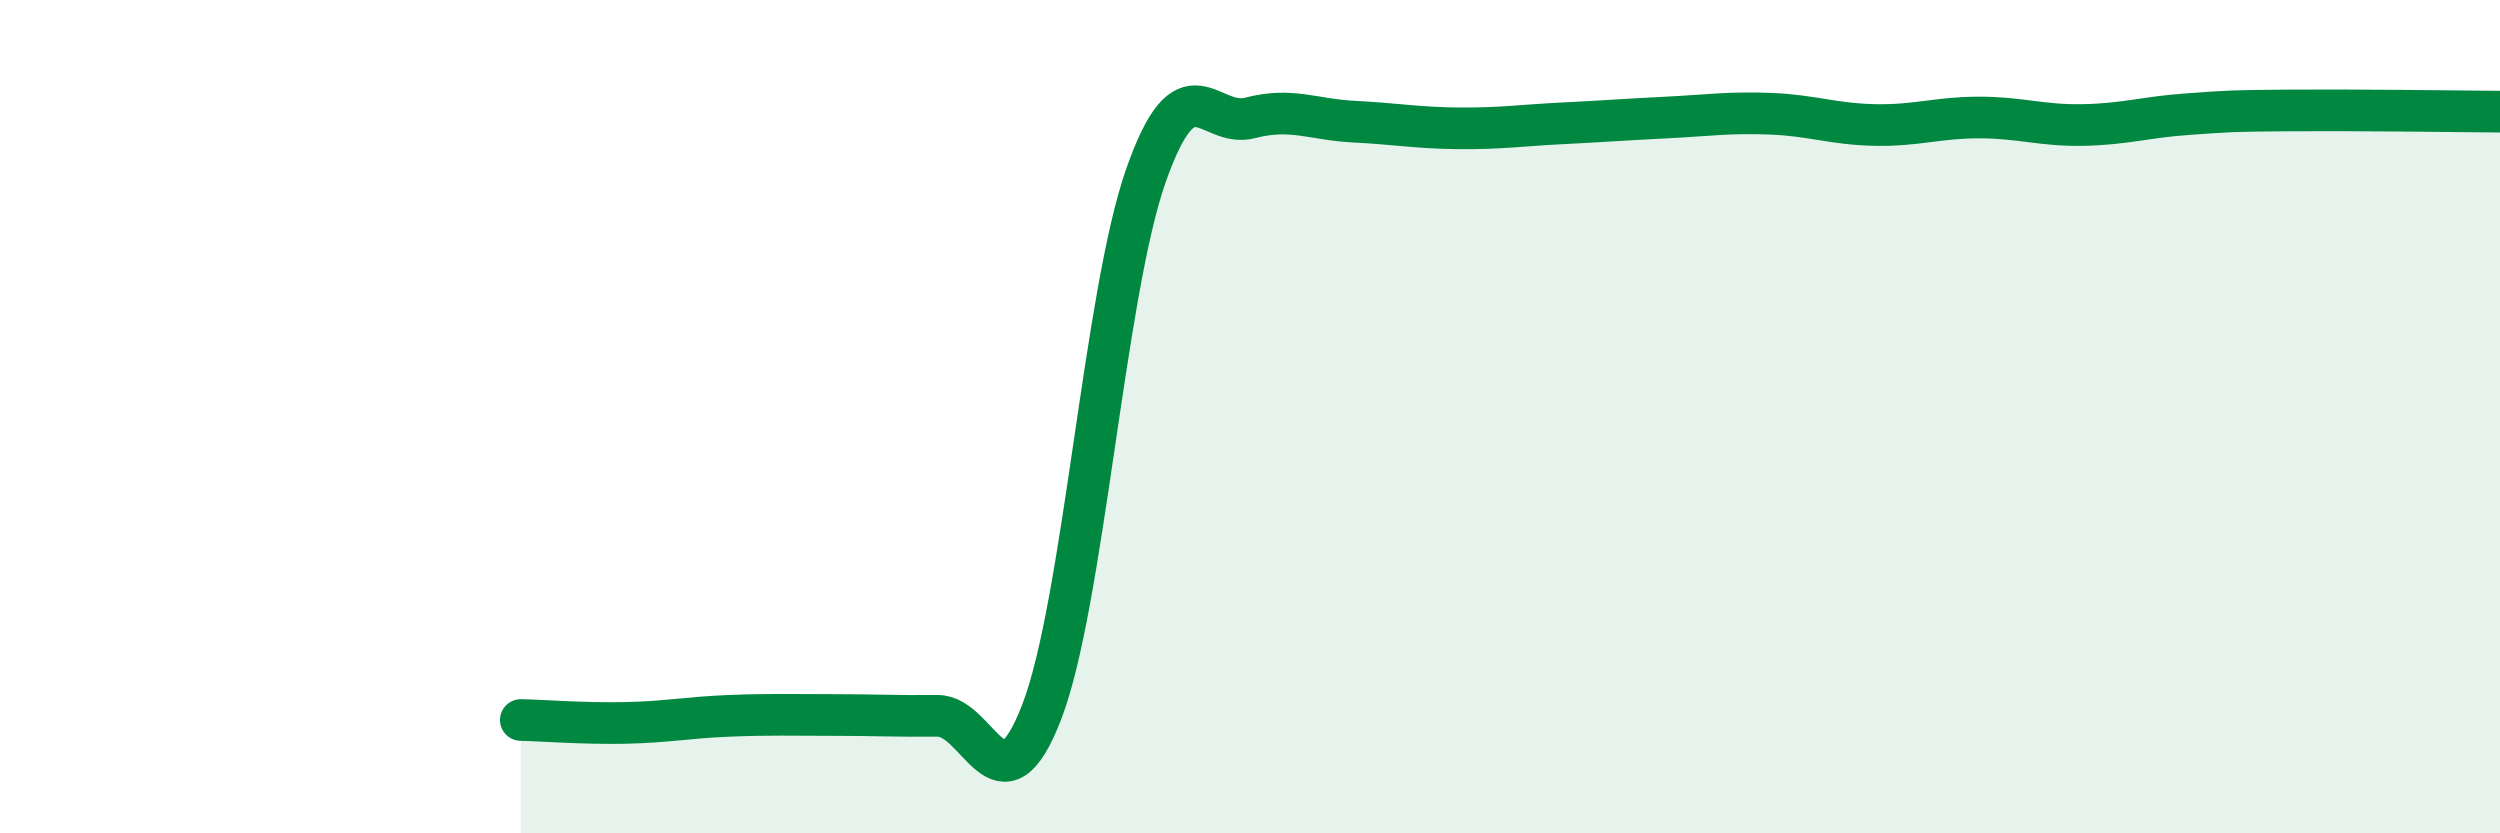 
    <svg width="60" height="20" viewBox="0 0 60 20" xmlns="http://www.w3.org/2000/svg">
      <path
        d="M 12.5,17.28 C 13,17.29 14,17.37 15,17.35 C 16,17.33 16.5,17.22 17.5,17.18 C 18.5,17.14 19,17.16 20,17.16 C 21,17.16 21.5,17.19 22.5,17.18 C 23.5,17.17 24,19.68 25,17.09 C 26,14.5 26.5,7.07 27.5,4.22 C 28.5,1.37 29,3.09 30,2.83 C 31,2.57 31.5,2.87 32.5,2.92 C 33.5,2.97 34,3.07 35,3.08 C 36,3.09 36.5,3.01 37.5,2.96 C 38.5,2.91 39,2.87 40,2.82 C 41,2.77 41.5,2.69 42.5,2.73 C 43.5,2.77 44,2.98 45,3 C 46,3.02 46.5,2.82 47.5,2.82 C 48.5,2.82 49,3.02 50,3 C 51,2.98 51.5,2.81 52.5,2.74 C 53.5,2.67 53.5,2.66 55,2.65 C 56.5,2.64 59,2.67 60,2.68L60 20L12.5 20Z"
        fill="#008740"
        opacity="0.1"
        stroke-linecap="round"
        stroke-linejoin="round"
      />
      <path
        d="M 12.5,17.28 C 13,17.29 14,17.37 15,17.35 C 16,17.33 16.5,17.22 17.5,17.18 C 18.5,17.14 19,17.16 20,17.16 C 21,17.16 21.5,17.19 22.5,17.18 C 23.5,17.17 24,19.68 25,17.09 C 26,14.5 26.5,7.07 27.5,4.22 C 28.5,1.37 29,3.09 30,2.83 C 31,2.57 31.5,2.87 32.5,2.92 C 33.5,2.97 34,3.07 35,3.08 C 36,3.09 36.5,3.01 37.5,2.96 C 38.5,2.91 39,2.87 40,2.82 C 41,2.77 41.5,2.69 42.5,2.73 C 43.5,2.77 44,2.98 45,3 C 46,3.02 46.5,2.82 47.5,2.82 C 48.5,2.82 49,3.02 50,3 C 51,2.98 51.5,2.81 52.5,2.74 C 53.5,2.67 53.5,2.66 55,2.65 C 56.5,2.64 59,2.67 60,2.68"
        stroke="#008740"
        stroke-width="1"
        fill="none"
        stroke-linecap="round"
        stroke-linejoin="round"
      />
    </svg>
  
